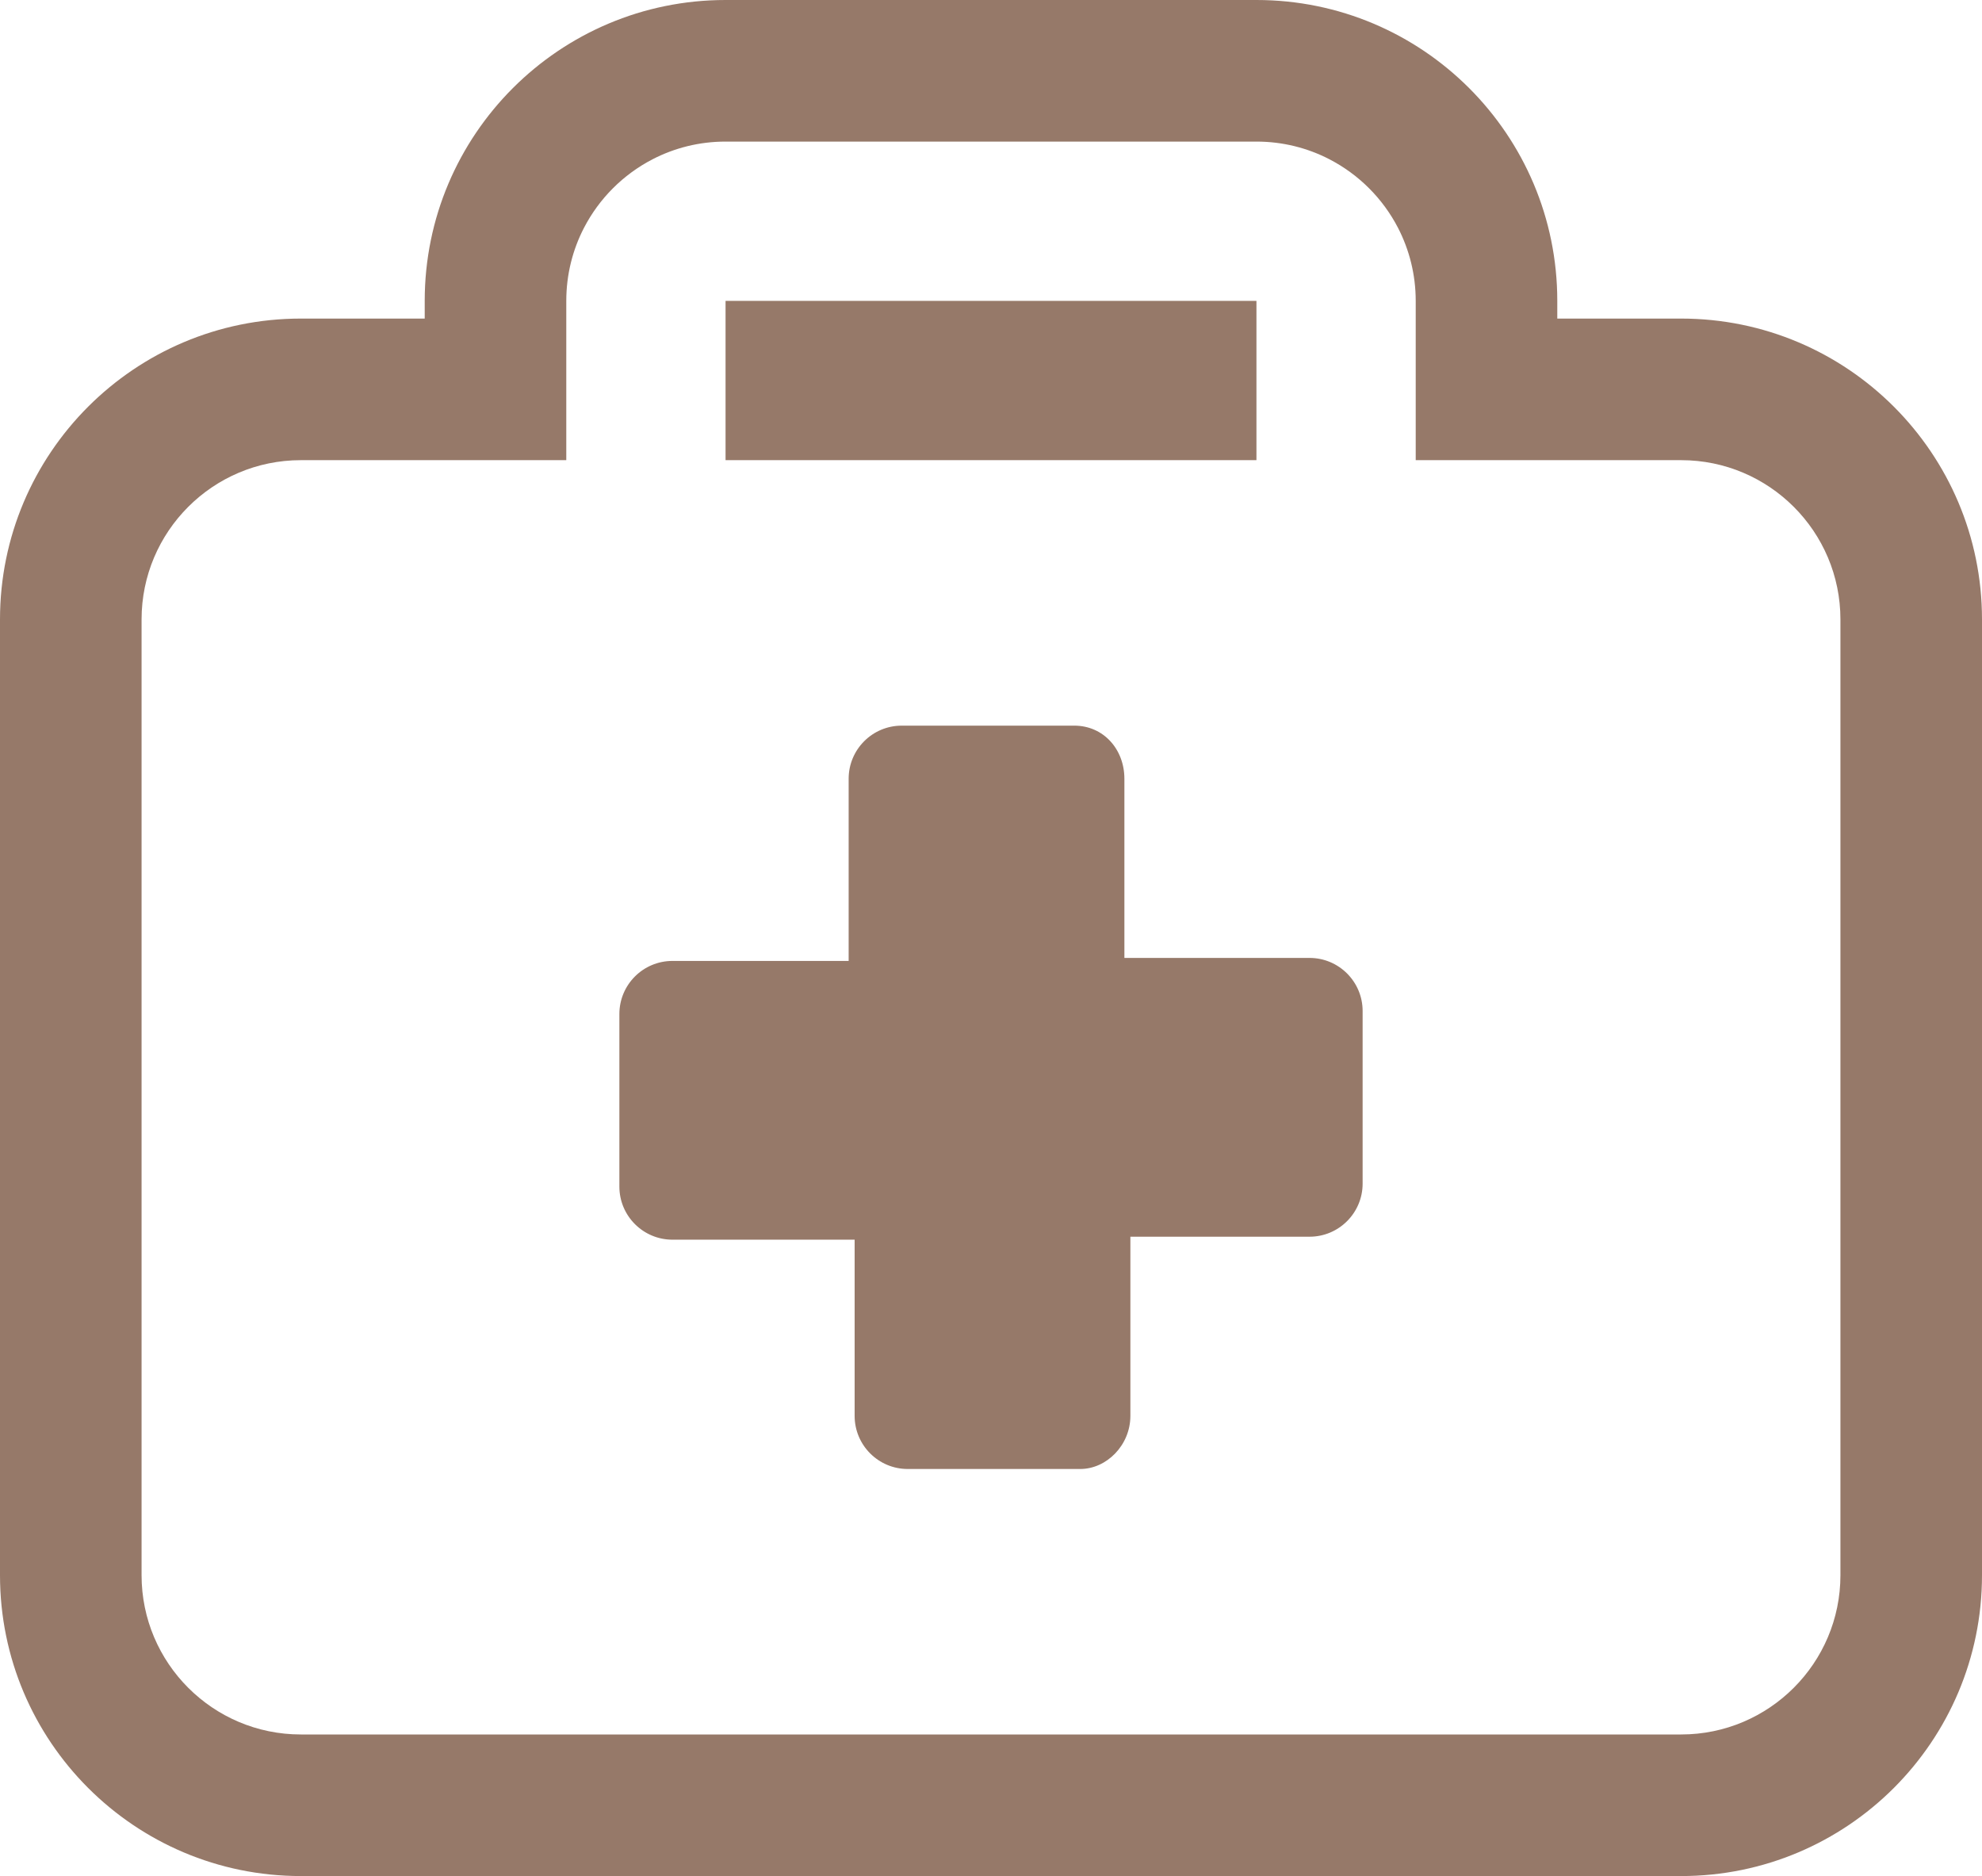 <svg xmlns="http://www.w3.org/2000/svg" fill="none" viewBox="0 0 56 53" height="53" width="56">
<path fill="#967969" d="M16.5 6.437C16.929 5.608 17.608 4.929 18.437 4.5C19.055 4.18 19.757 4 20.5 4H35.5C36.243 4 36.945 4.18 37.563 4.5C38.392 4.929 39.071 5.608 39.5 6.437C39.819 7.055 40 7.757 40 8.5V13H47.5C49.984 13 52 15.016 52 17.5V44.5C52 46.984 49.984 49 47.5 49H8.5C6.016 49 4 46.984 4 44.5V17.5C4 15.016 6.016 13 8.5 13H16V8.5C16 7.757 16.18 7.055 16.5 6.437ZM12 9H8.5C3.806 9 0 12.806 0 17.5V44.5C0 49.194 3.806 53 8.5 53H47.5C52.194 53 56 49.194 56 44.5V17.5C56 12.806 52.194 9 47.5 9H44V8.5C44 3.806 40.194 0 35.5 0H20.5C15.806 0 12 3.806 12 8.5V9ZM31.769 27.062V22C31.769 21.171 31.181 20.5 30.353 20.5H25.478C24.65 20.5 23.978 21.171 23.978 22V27.147H19C18.172 27.147 17.5 27.818 17.5 28.647V33.522C17.5 34.35 18.172 35.022 19 35.022H24.147V40C24.147 40.828 24.819 41.5 25.647 41.5H30.522C31.266 41.5 31.938 40.828 31.938 40V34.938H37C37.828 34.938 38.5 34.266 38.5 33.438V28.562C38.5 27.734 37.828 27.062 37 27.062H31.769ZM20.5 8.5V13H35.5V8.5H20.5Z" clip-rule="evenodd" fill-rule="evenodd"></path>
</svg>

